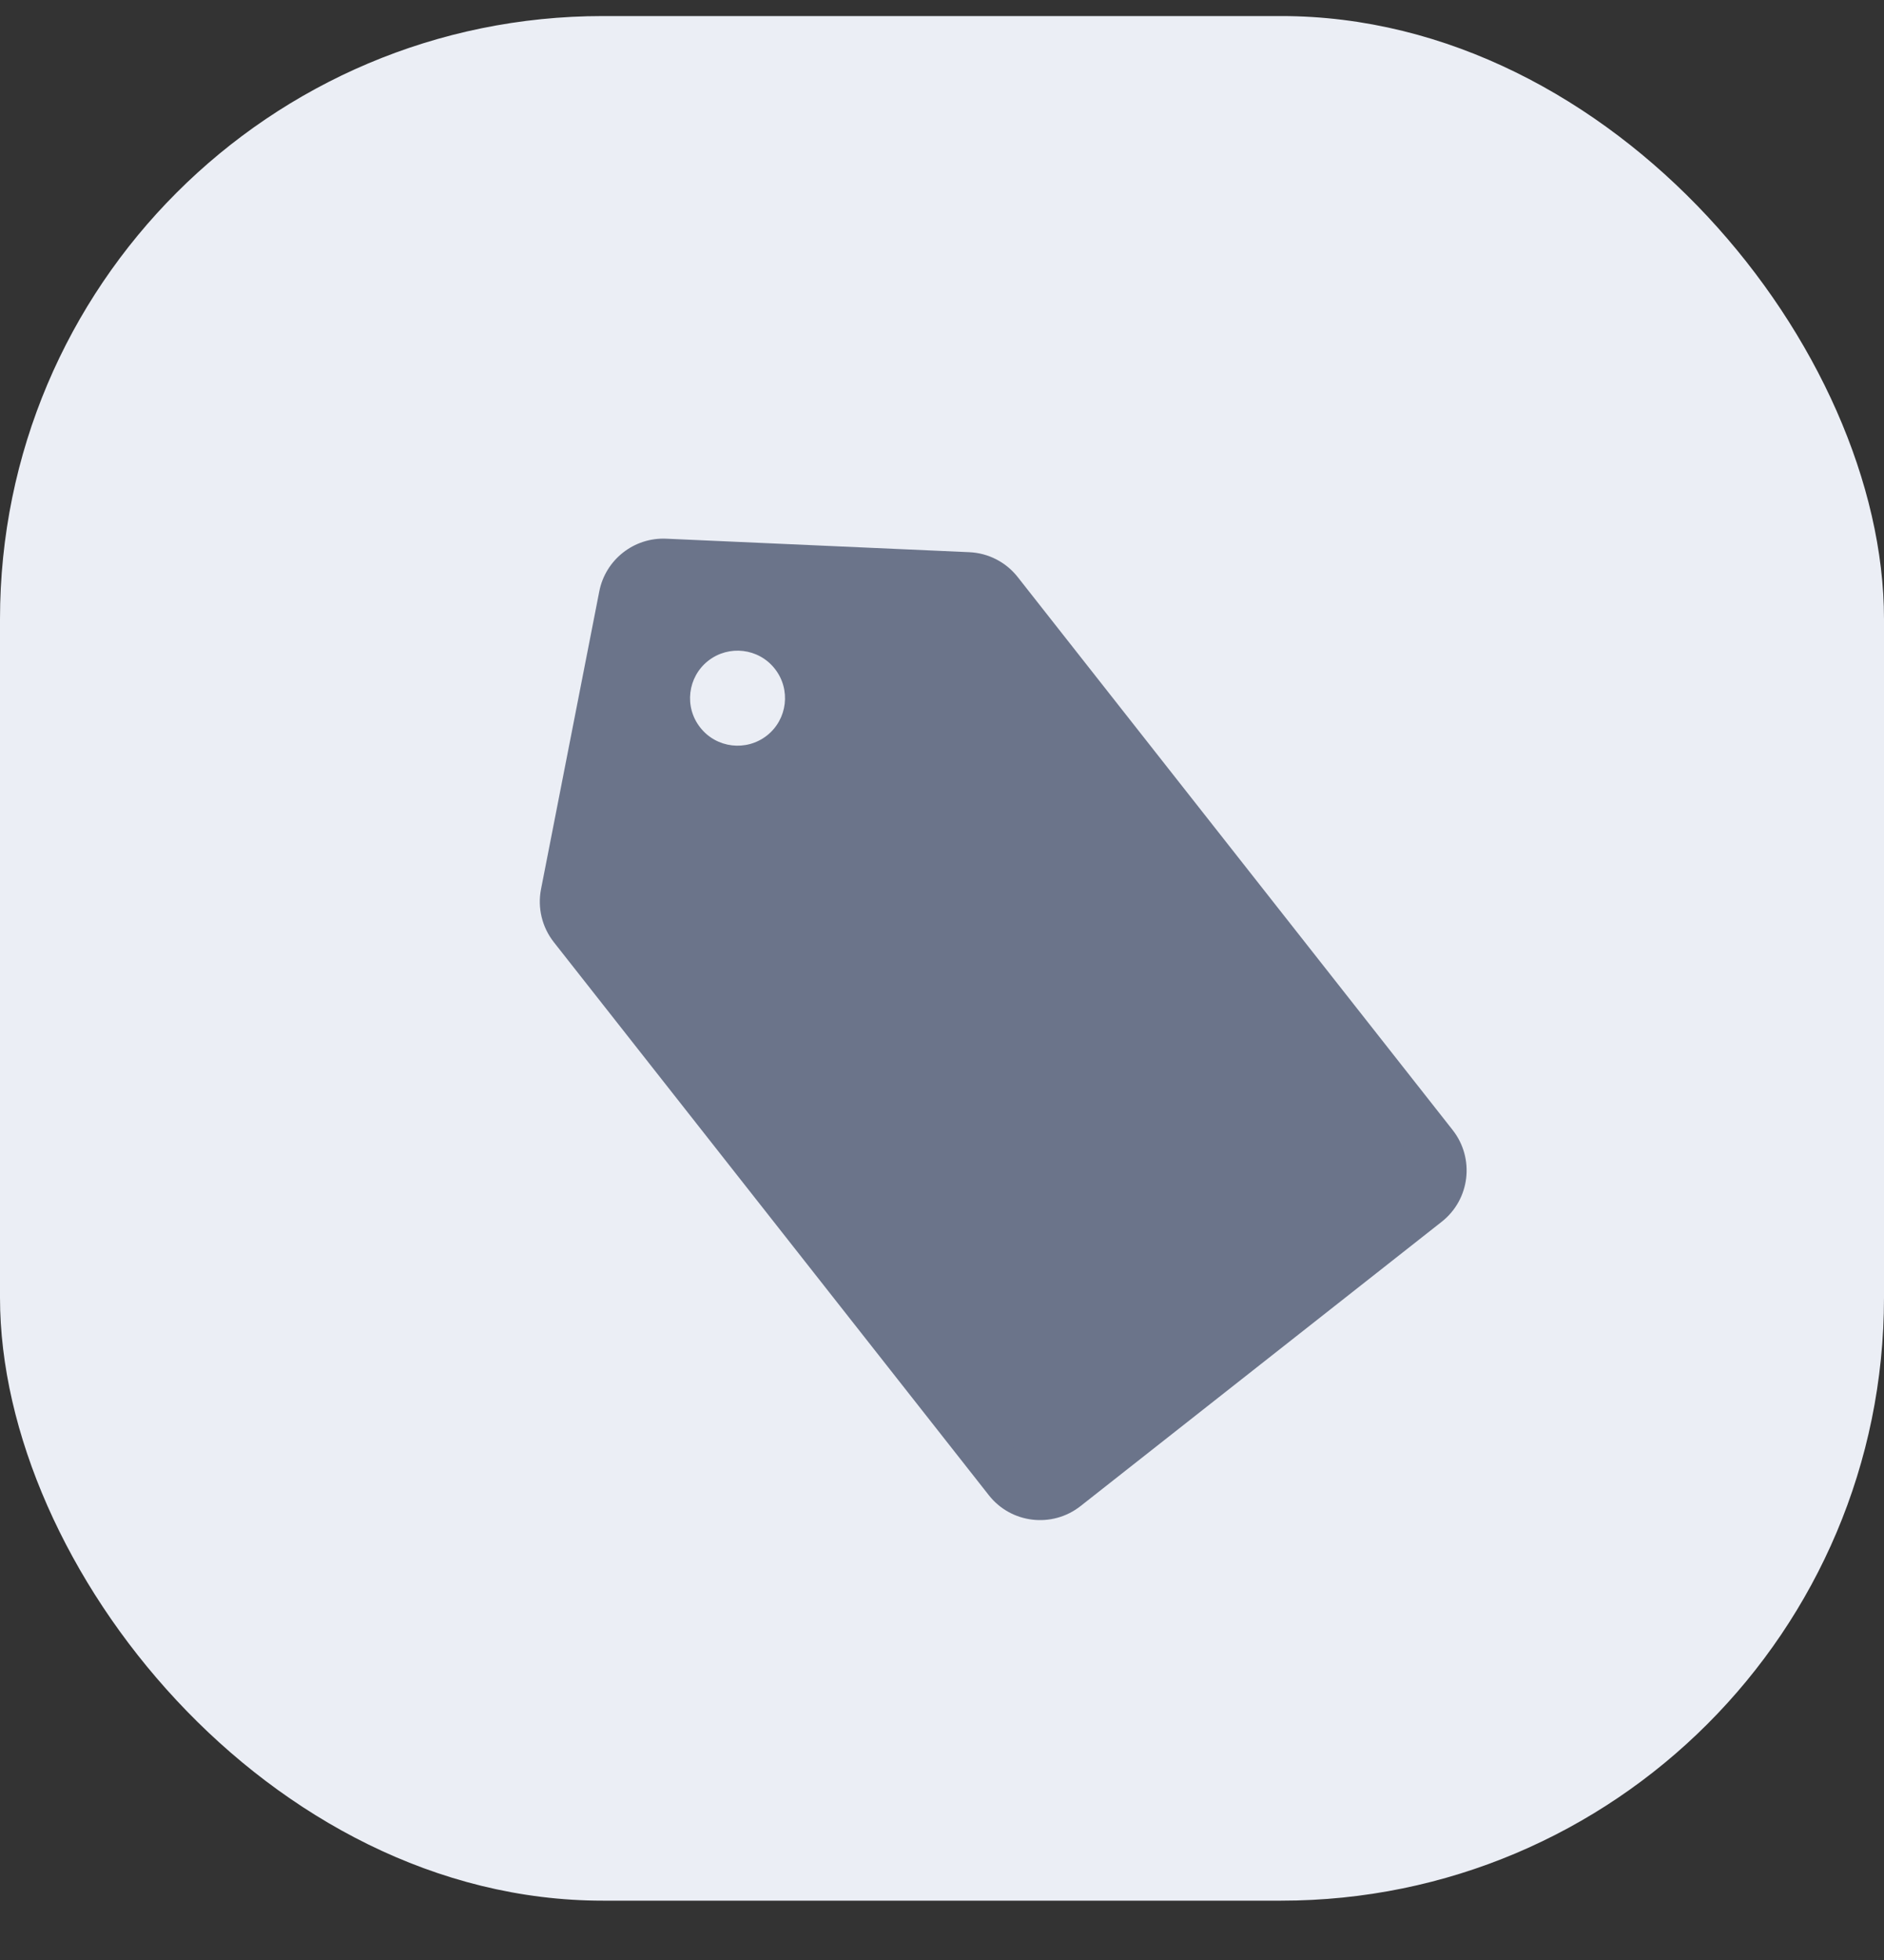 <svg width="25" height="26" viewBox="0 0 25 26" fill="none" xmlns="http://www.w3.org/2000/svg">
<rect x="0" y="0" width="25" height="26" fill="#333333" stroke="none"/>
<rect y="0.213" width="25" height="25" rx="8" fill="#EBEEF5"/>
<path fill-rule="evenodd" clip-rule="evenodd" d="M14.139 19.726L18.932 15.954C19.168 15.768 19.209 15.426 19.023 15.189L13.251 7.854C13.153 7.729 13.006 7.653 12.847 7.646L8.826 7.468C8.557 7.456 8.32 7.643 8.268 7.907L7.495 11.857C7.465 12.013 7.504 12.174 7.602 12.299L13.374 19.635C13.56 19.871 13.902 19.912 14.139 19.726ZM10.376 10.01C10.789 9.685 10.86 9.086 10.535 8.673C10.21 8.259 9.611 8.188 9.198 8.513C8.785 8.838 8.713 9.437 9.039 9.85C9.364 10.264 9.962 10.335 10.376 10.01Z" fill="#6B748A"/>
<path d="M12.847 7.646L12.862 7.325L12.862 7.325L12.847 7.646ZM8.826 7.468L8.812 7.79L8.812 7.79L8.826 7.468ZM8.268 7.907L7.952 7.846L7.952 7.846L8.268 7.907ZM7.495 11.857L7.179 11.796L7.179 11.796L7.495 11.857ZM7.602 12.299L7.855 12.1L7.602 12.299ZM13.374 19.635L13.121 19.834L13.374 19.635ZM18.733 15.701L13.939 19.473L14.338 19.979L19.131 16.207L18.733 15.701ZM18.77 15.389C18.846 15.485 18.83 15.625 18.733 15.701L19.131 16.207C19.507 15.911 19.572 15.367 19.276 14.99L18.77 15.389ZM12.998 8.053L18.77 15.389L19.276 14.99L13.504 7.654L12.998 8.053ZM12.833 7.968C12.898 7.971 12.958 8.002 12.998 8.053L13.504 7.654C13.348 7.456 13.114 7.336 12.862 7.325L12.833 7.968ZM8.812 7.79L12.833 7.968L12.862 7.325L8.841 7.146L8.812 7.79ZM8.584 7.969C8.605 7.861 8.702 7.785 8.812 7.79L8.841 7.146C8.412 7.127 8.034 7.425 7.952 7.846L8.584 7.969ZM7.811 11.919L8.584 7.969L7.952 7.846L7.179 11.796L7.811 11.919ZM7.855 12.1C7.815 12.049 7.799 11.983 7.811 11.919L7.179 11.796C7.131 12.043 7.193 12.3 7.349 12.498L7.855 12.1ZM13.627 19.436L7.855 12.1L7.349 12.498L13.121 19.834L13.627 19.436ZM13.939 19.473C13.843 19.549 13.703 19.532 13.627 19.436L13.121 19.834C13.416 20.21 13.961 20.275 14.338 19.979L13.939 19.473ZM10.282 8.872C10.497 9.145 10.45 9.542 10.177 9.757L10.575 10.263C11.128 9.828 11.223 9.027 10.788 8.474L10.282 8.872ZM9.397 8.766C9.671 8.551 10.067 8.598 10.282 8.872L10.788 8.474C10.353 7.921 9.552 7.825 8.999 8.26L9.397 8.766ZM9.292 9.651C9.076 9.378 9.124 8.981 9.397 8.766L8.999 8.26C8.446 8.695 8.35 9.496 8.786 10.049L9.292 9.651ZM10.177 9.757C9.903 9.972 9.507 9.925 9.292 9.651L8.786 10.049C9.221 10.602 10.022 10.698 10.575 10.263L10.177 9.757Z" fill="#6B748A"/>
</svg>
